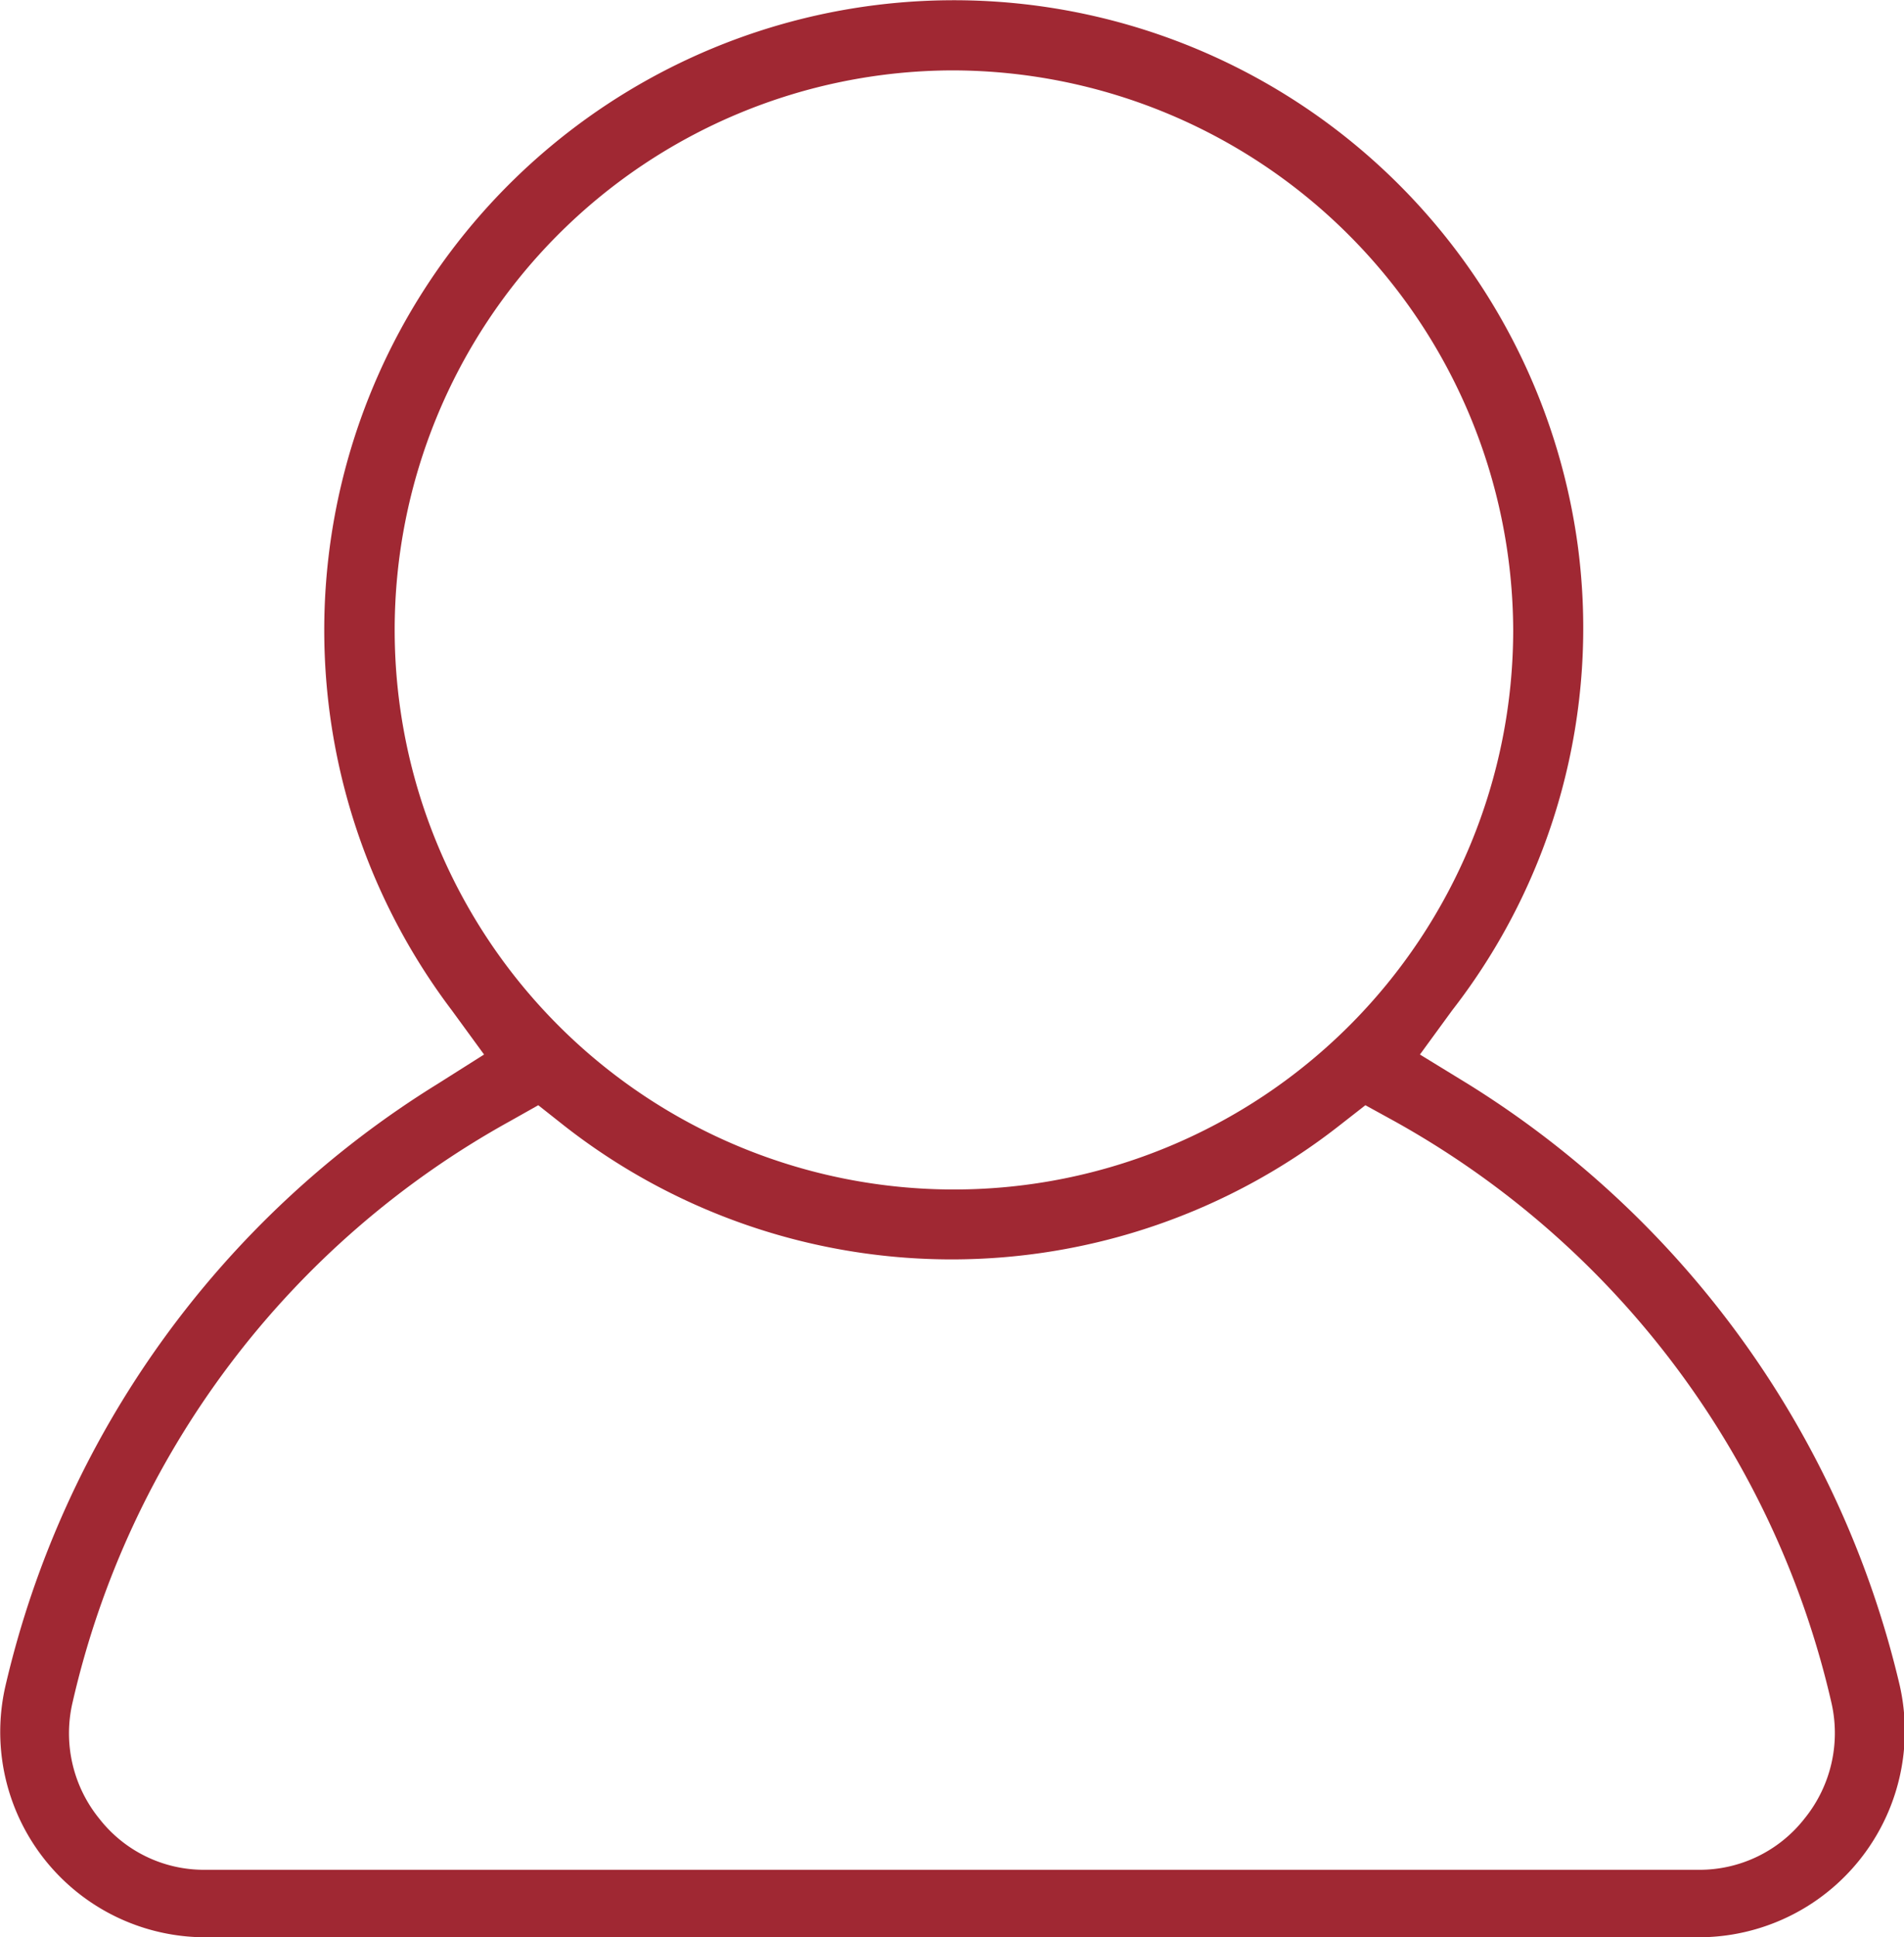 <svg xmlns="http://www.w3.org/2000/svg" width="59" height="60" viewBox="0 0 59 60"><defs><style>.cls-1{fill:#a02833;}</style></defs><g id="Ebene_1_Kopie" data-name="Ebene 1 Kopie"><g id="_31._User" data-name=" 31. User"><path class="cls-1" d="M6.36,60A6.36,6.36,0,0,1,.17,52.21,29.87,29.87,0,0,1,13.56,33.57L15,32.66,14,31.29a19.51,19.51,0,1,1,34.89-14.4A19.29,19.29,0,0,1,45,31.29L44,32.66l1.47.9a30,30,0,0,1,13.4,18.65A6.39,6.39,0,0,1,52.65,60Zm9.45-25.28a27.6,27.6,0,0,0-13.56,18,4.19,4.19,0,0,0,.83,3.61,4.11,4.11,0,0,0,3.26,1.58H52.63a4.13,4.13,0,0,0,3.29-1.59,4.2,4.2,0,0,0,.83-3.59,27.69,27.69,0,0,0-13.53-18l-.91-.5-.82.64a19.48,19.48,0,0,1-24,0l-.81-.64ZM29.49,2.18a17.33,17.33,0,1,0,17.4,17.33A17.4,17.4,0,0,0,29.49,2.18Z"/></g></g></svg>
